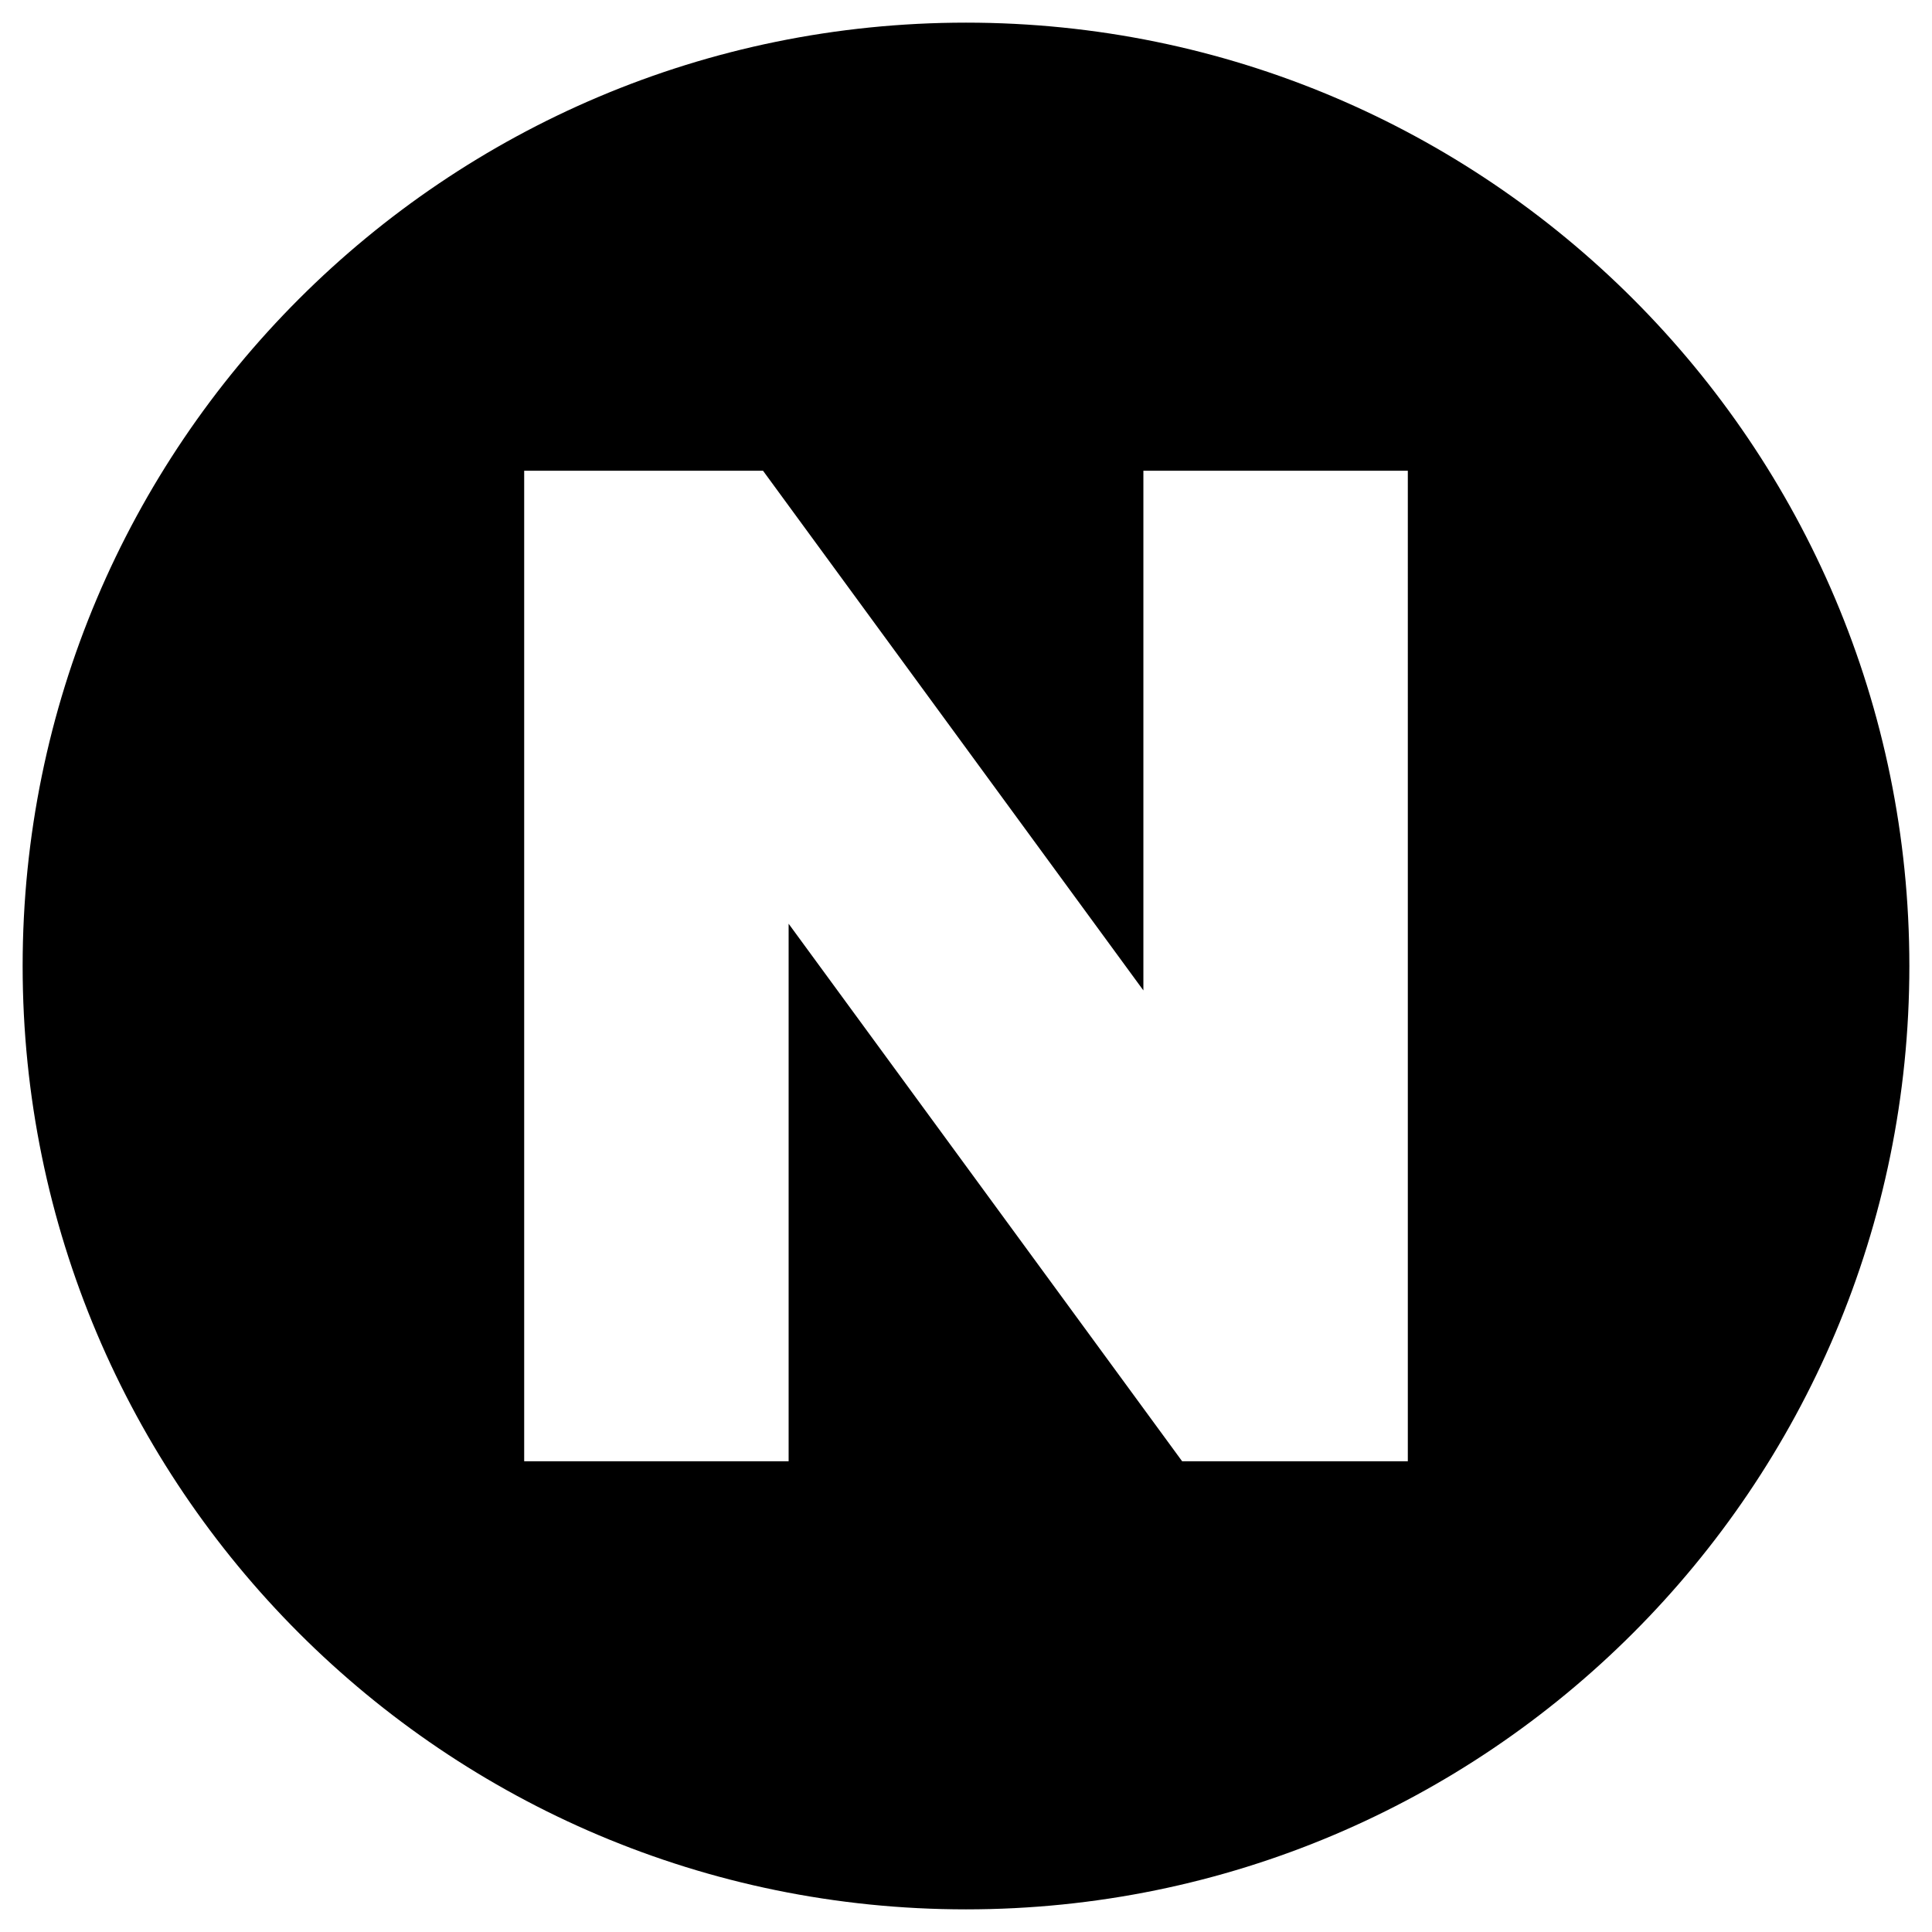 <svg id="Layer_1" height="512" viewBox="0 0 512 512" width="512" xmlns="http://www.w3.org/2000/svg" data-name="Layer 1"><path d="m256 6c-138.071 0-250 111.929-250 250s111.929 250 250 250 250-111.929 250-250-111.929-250-250-250zm117.087 381.251h-59.809l-104.285-142.451v142.451h-70.08v-262.5h63.295l100.8 137.72v-137.722h70.08z"/></svg>